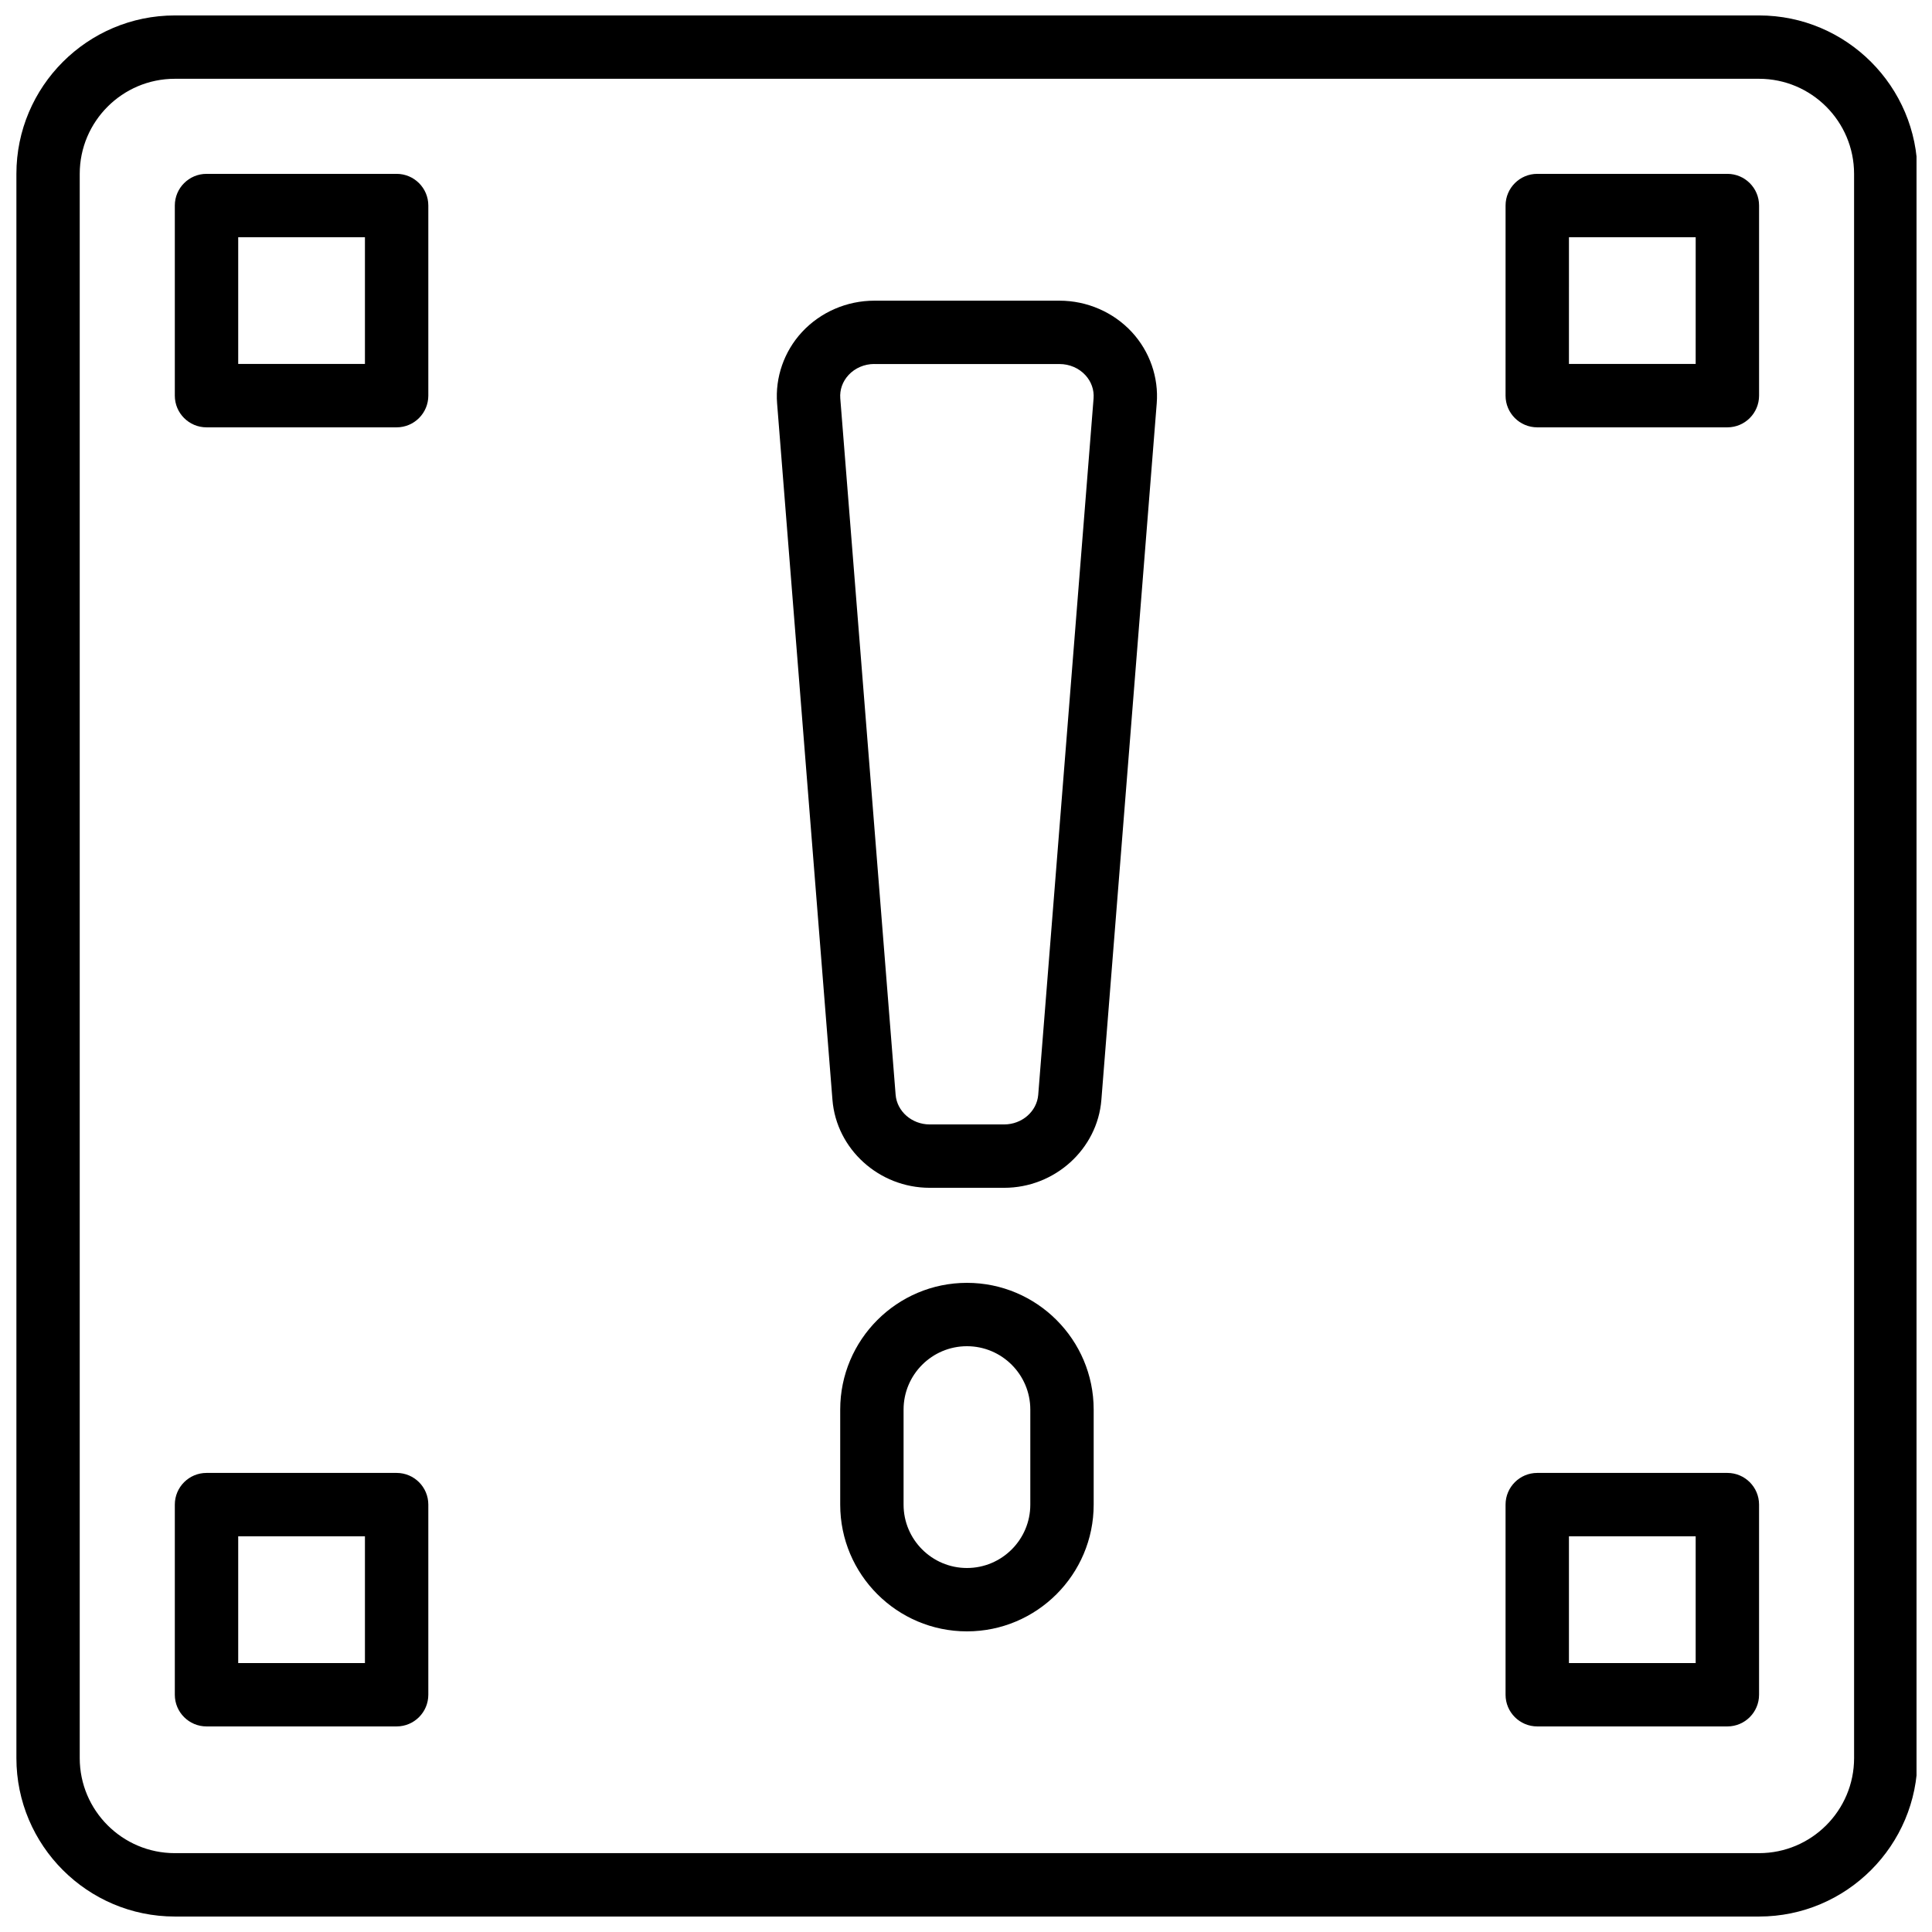 <?xml version="1.0" encoding="UTF-8"?>
<!-- Uploaded to: SVG Repo, www.svgrepo.com, Generator: SVG Repo Mixer Tools -->
<svg width="800px" height="800px" version="1.1" viewBox="144 144 512 512" xmlns="http://www.w3.org/2000/svg">
 <defs>
  <clipPath id="a">
   <path d="m148.09 148.09h503.81v503.81h-503.81z"/>
  </clipPath>
 </defs>
 <g clip-path="url(#a)">
  <path d="m610.18 651.9h-419.85c-23.148 0-41.984-18.836-41.984-41.984v-419.84c0-23.148 18.836-41.984 41.984-41.984h419.85c23.141 0 41.977 18.836 41.977 41.984v419.84c0 23.152-18.836 41.984-41.977 41.984zm-419.86-487.02c-13.887 0-25.191 11.301-25.191 25.191v419.84c0 13.887 11.301 25.191 25.191 25.191h419.85c13.887 0 25.184-11.301 25.184-25.191l-0.004-419.84c0-13.887-11.293-25.191-25.184-25.191z"/>
 </g>
 <path d="m400.25 576.33c-18.523 0-33.586-15.062-33.586-33.586v-25.191c0-18.523 15.062-33.586 33.586-33.586s33.586 15.062 33.586 33.586v25.191c0 18.523-15.07 33.586-33.586 33.586zm0-75.57c-9.262 0-16.793 7.531-16.793 16.793v25.191c0 9.262 7.531 16.793 16.793 16.793s16.793-7.531 16.793-16.793v-25.191c0-9.262-7.531-16.793-16.793-16.793z"/>
 <path d="m410.12 458.78h-19.75c-13.41 0-24.719-10.242-25.762-23.316l-14.668-184.55c-0.547-6.887 1.848-13.777 6.582-18.902 4.894-5.289 11.883-8.328 19.172-8.328h49.086c7.297 0 14.281 3.039 19.18 8.328 4.727 5.129 7.137 12.016 6.582 18.91l-14.668 184.55c-1.035 13.062-12.352 23.309-25.754 23.309zm-34.418-218.32c-2.621 0-5.113 1.066-6.836 2.93-1.586 1.723-2.359 3.914-2.184 6.18l14.668 184.56c0.355 4.402 4.316 7.856 9.02 7.856h19.75c4.711 0 8.664-3.449 9.02-7.852l14.668-184.55c0.176-2.266-0.598-4.457-2.184-6.18-1.723-1.863-4.215-2.93-6.836-2.93h-49.098l0.004-0.012z"/>
 <path d="m249.11 257.25h-50.383c-4.637 0-8.398-3.762-8.398-8.398v-50.379c0-4.637 3.762-8.398 8.398-8.398h50.383c4.637 0 8.398 3.762 8.398 8.398v50.383c-0.004 4.633-3.766 8.395-8.398 8.395zm-41.984-16.797h33.586v-33.586h-33.586z"/>
 <path d="m601.77 257.25h-50.383c-4.637 0-8.398-3.762-8.398-8.398l0.004-50.379c0-4.637 3.762-8.398 8.398-8.398h50.383c4.637 0 8.398 3.762 8.398 8.398v50.383c-0.004 4.633-3.766 8.395-8.402 8.395zm-41.984-16.797h33.586l0.004-33.586h-33.586z"/>
 <path d="m249.11 601.52h-50.383c-4.637 0-8.398-3.762-8.398-8.398v-50.383c0-4.637 3.762-8.398 8.398-8.398h50.383c4.637 0 8.398 3.762 8.398 8.398v50.383c-0.004 4.637-3.766 8.398-8.398 8.398zm-41.984-16.793h33.586v-33.586h-33.586z"/>
 <path d="m601.77 601.52h-50.383c-4.637 0-8.398-3.762-8.398-8.398v-50.383c0-4.637 3.762-8.398 8.398-8.398h50.383c4.637 0 8.398 3.762 8.398 8.398v50.383c0 4.637-3.762 8.398-8.398 8.398zm-41.984-16.793h33.586v-33.586h-33.586z"/>
</svg>
